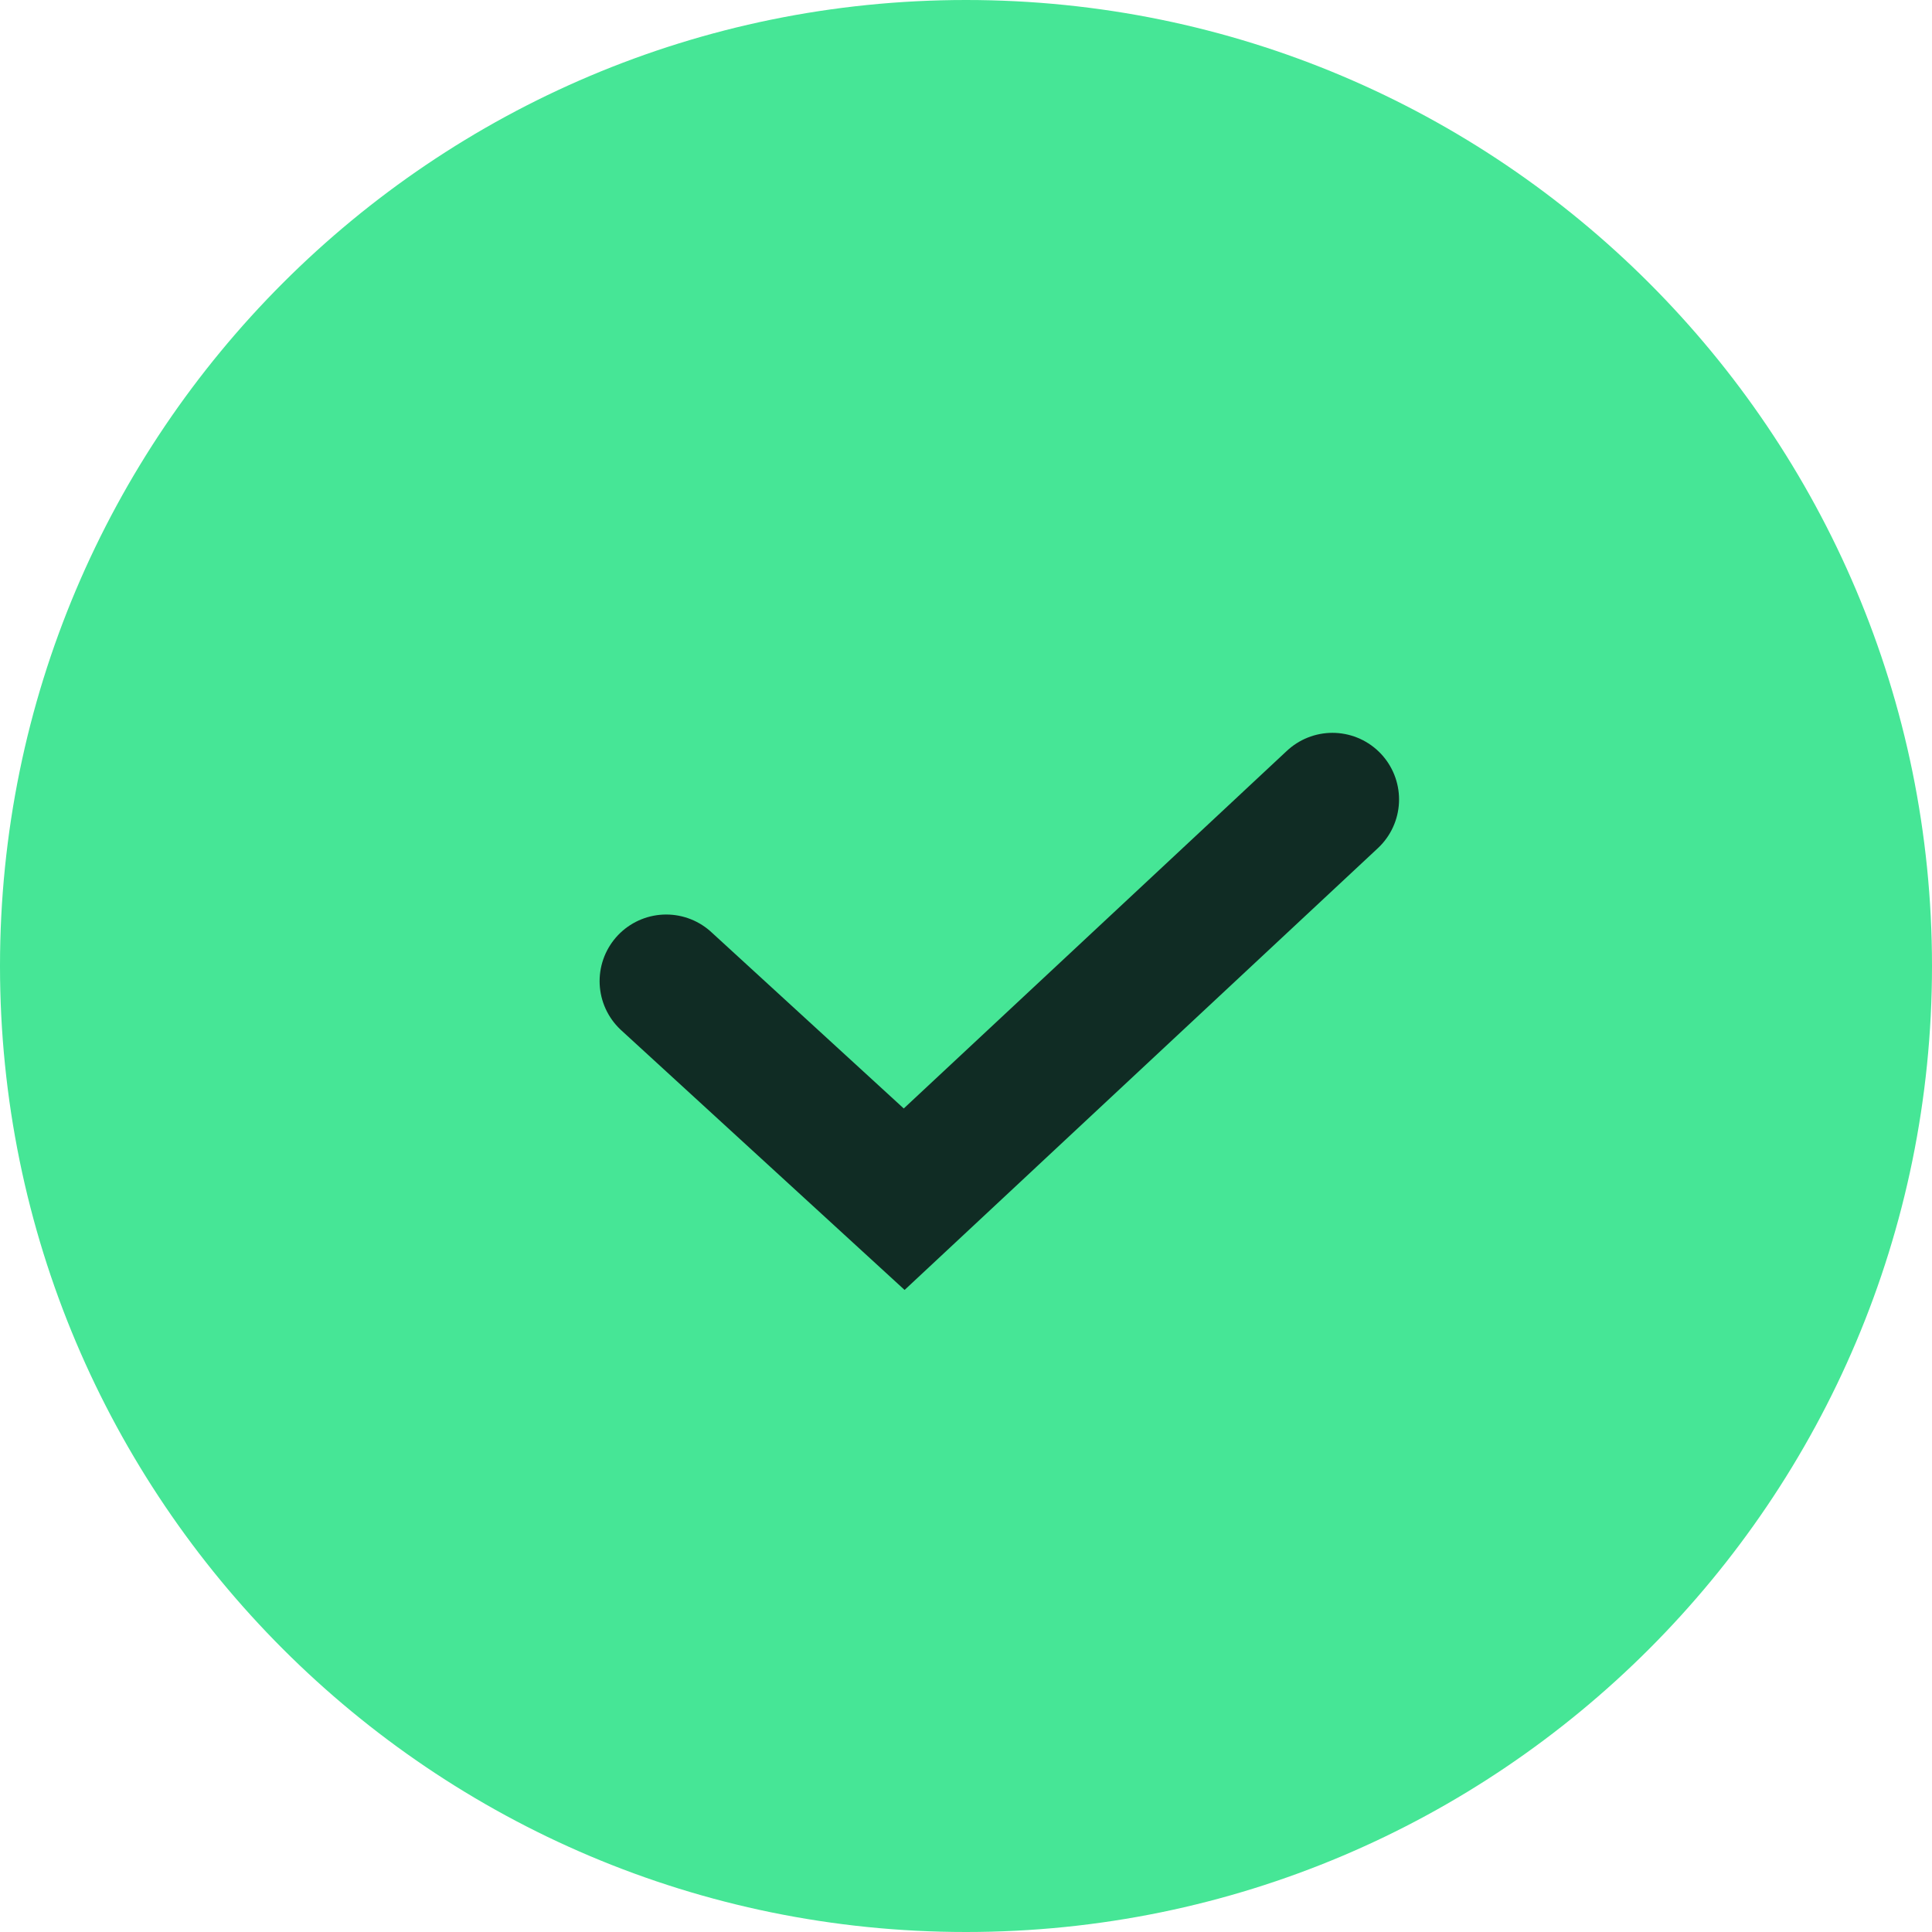 <svg width="24" height="24" viewBox="0 0 24 24" fill="none" xmlns="http://www.w3.org/2000/svg">
<g id="Frame" clip-path="url(#clip0_757_21107)">
<path id="Vector" d="M12 24C18.627 24 24 18.627 24 12C24 5.373 18.627 0 12 0C5.373 0 0 5.373 0 12C0 18.627 5.373 24 12 24Z" fill="#46E696"/>
<path id="Vector_2" d="M8.276 12.188L11.232 14.897L16.552 9.931" stroke="#102C24" stroke-width="1.655" stroke-linecap="round"/>
</g>
<defs>
<clipPath id="clip0_757_21107">
<rect width="24" height="24" fill="white"/>
</clipPath>
</defs>
</svg>
